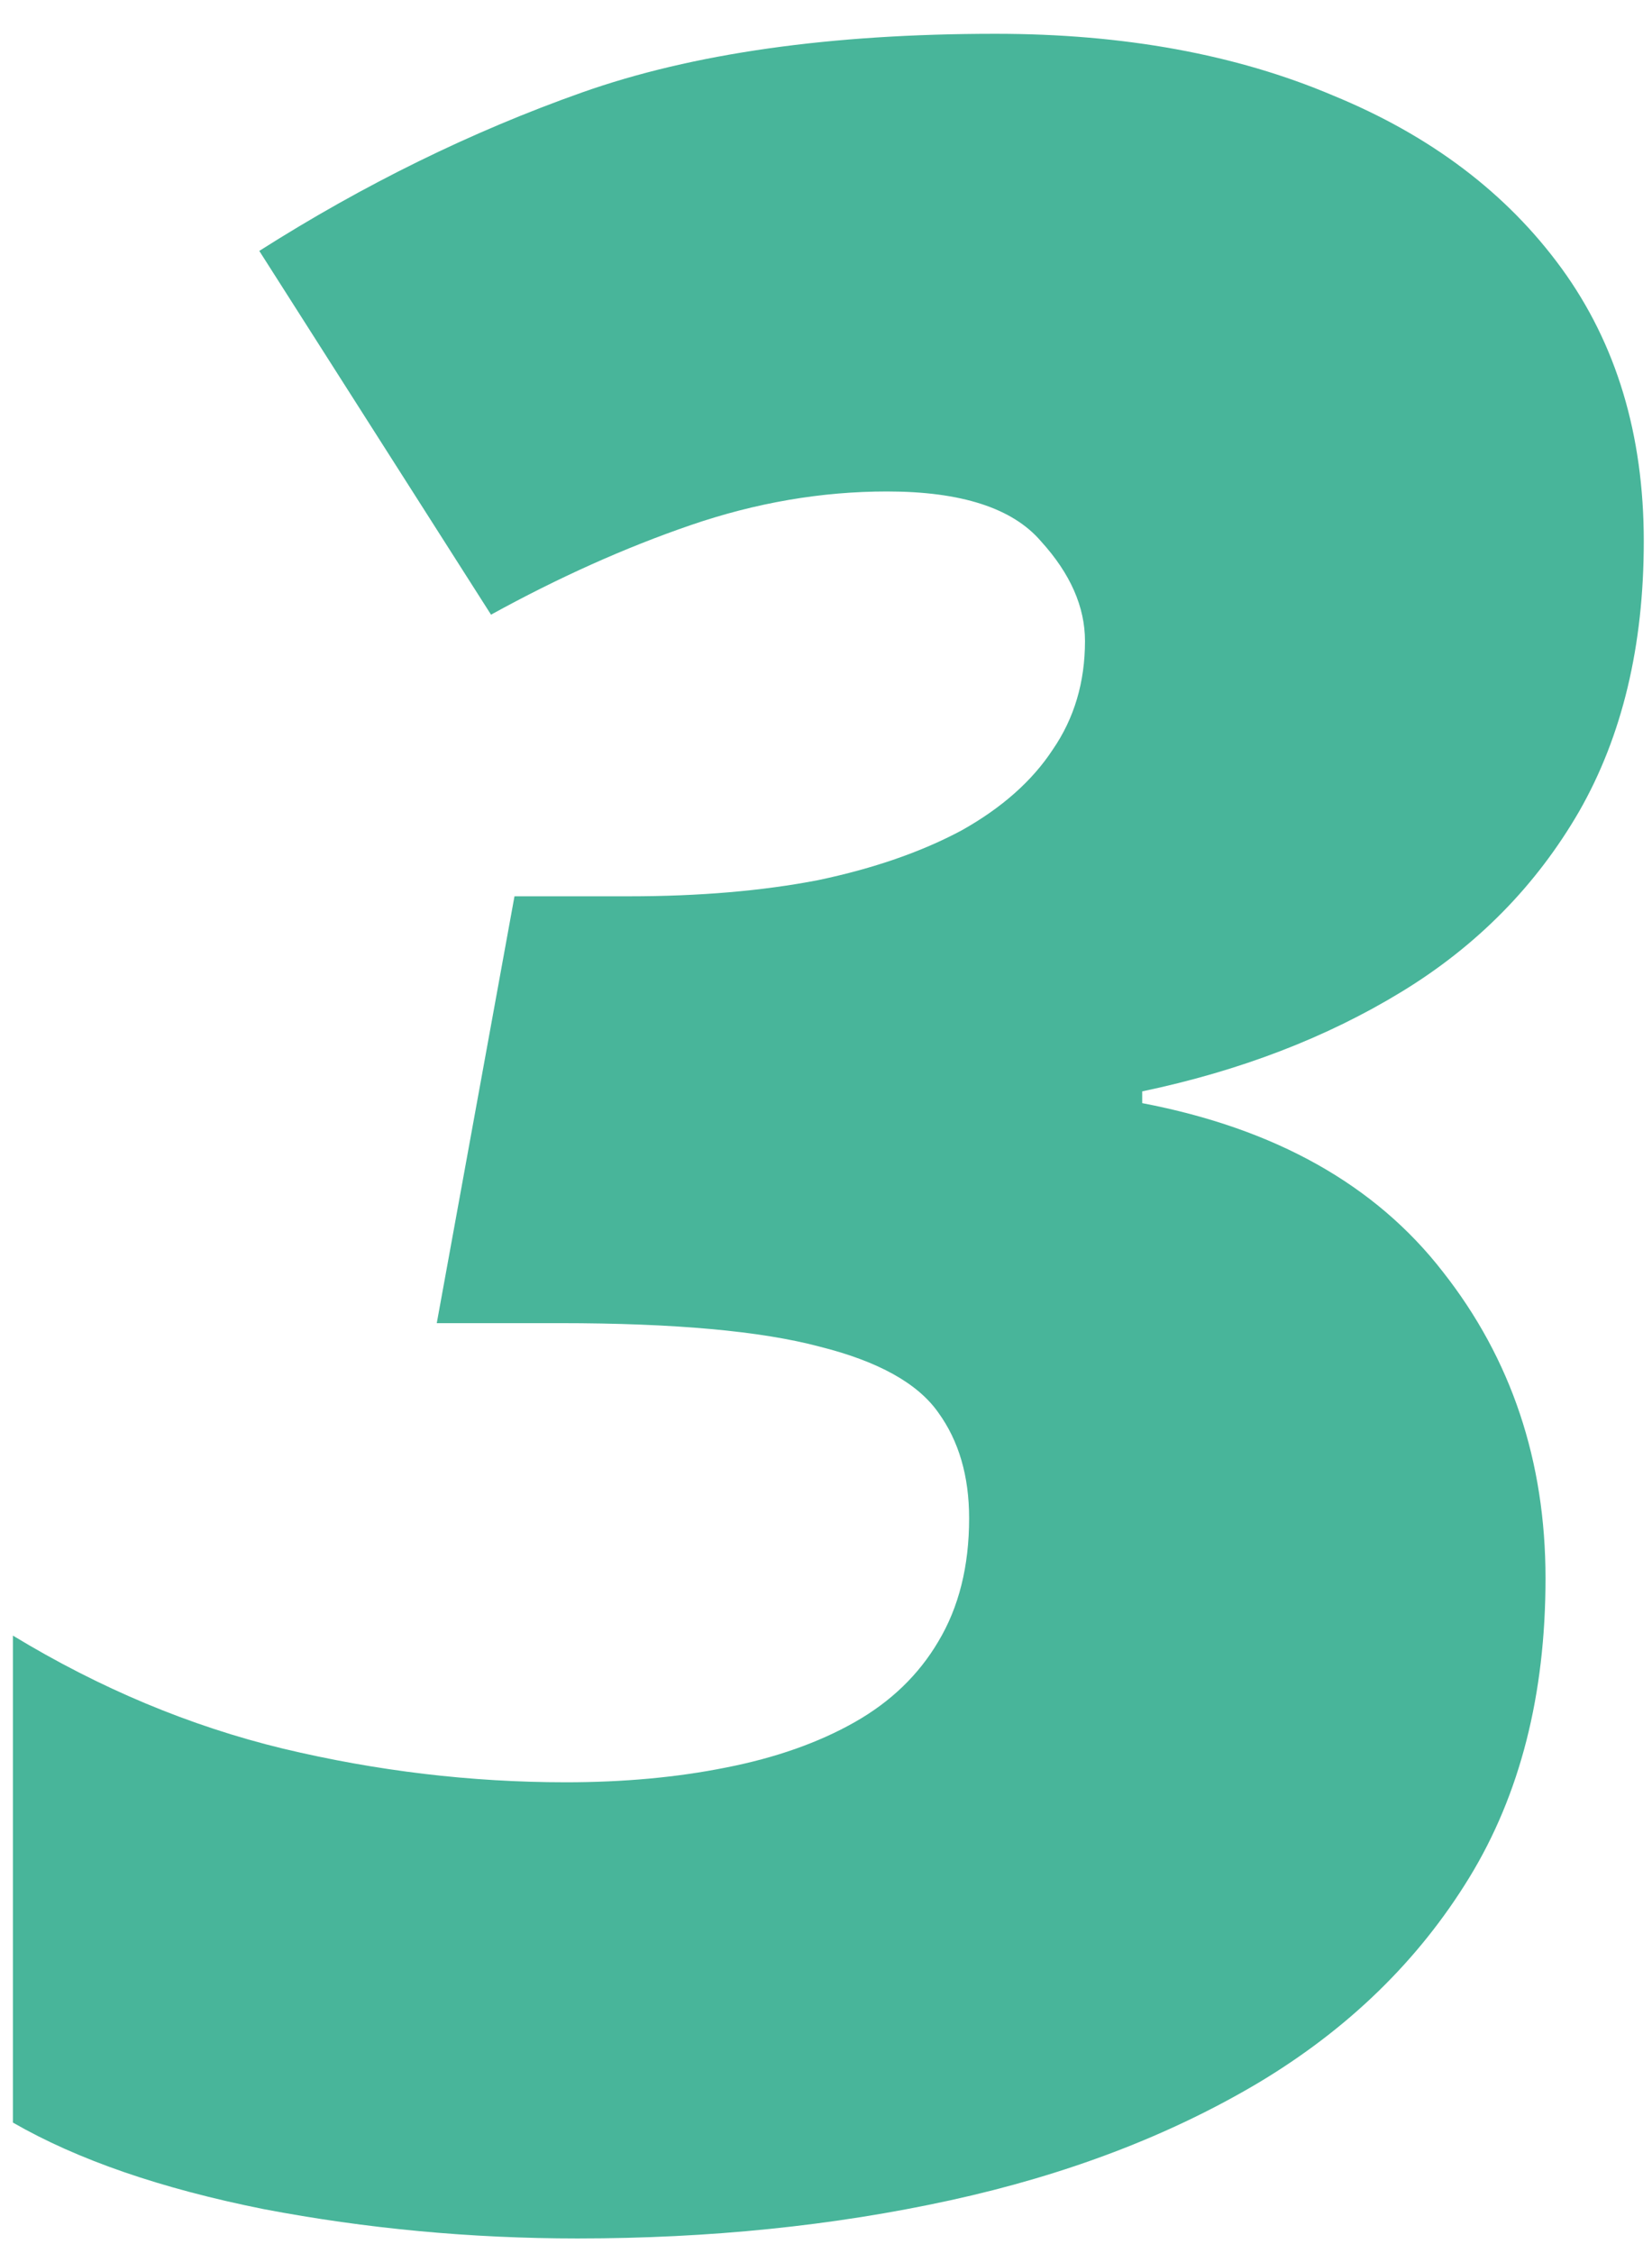 <svg width="44" height="60" viewBox="0 0 44 60" fill="none" xmlns="http://www.w3.org/2000/svg">
<path d="M15.383 59.611C12.544 59.611 9.758 59.351 7.023 58.83C4.289 58.283 2.062 57.515 0.344 56.525V43.557C2.661 44.963 5.057 45.965 7.531 46.565C10.031 47.163 12.544 47.463 15.07 47.463C16.607 47.463 18.026 47.333 19.328 47.072C20.656 46.812 21.802 46.408 22.766 45.861C23.729 45.315 24.471 44.598 24.992 43.713C25.539 42.801 25.812 41.708 25.812 40.432C25.812 39.312 25.539 38.374 24.992 37.619C24.445 36.838 23.391 36.252 21.828 35.861C20.266 35.445 17.961 35.236 14.914 35.236H11.633L13.703 23.869H16.75C18.625 23.869 20.305 23.726 21.789 23.439C23.273 23.127 24.549 22.684 25.617 22.111C26.685 21.512 27.492 20.796 28.039 19.963C28.612 19.13 28.898 18.166 28.898 17.072C28.898 16.161 28.508 15.275 27.727 14.416C26.971 13.531 25.604 13.088 23.625 13.088C21.88 13.088 20.135 13.387 18.391 13.986C16.646 14.585 14.875 15.38 13.078 16.369L6.906 6.682C9.693 4.911 12.557 3.505 15.5 2.463C18.443 1.421 22.115 0.9 26.516 0.9C29.927 0.9 32.922 1.447 35.5 2.541C38.104 3.609 40.135 5.145 41.594 7.15C43.052 9.156 43.781 11.578 43.781 14.416C43.781 17.203 43.208 19.598 42.062 21.604C40.917 23.583 39.341 25.184 37.336 26.408C35.331 27.632 33.026 28.518 30.422 29.064V29.377C33.964 30.054 36.633 31.551 38.43 33.869C40.253 36.187 41.164 38.908 41.164 42.033C41.164 45.132 40.487 47.788 39.133 50.002C37.779 52.215 35.904 54.038 33.508 55.471C31.138 56.877 28.404 57.919 25.305 58.596C22.206 59.273 18.898 59.611 15.383 59.611Z" fill="#48B59A"/>
</svg>
